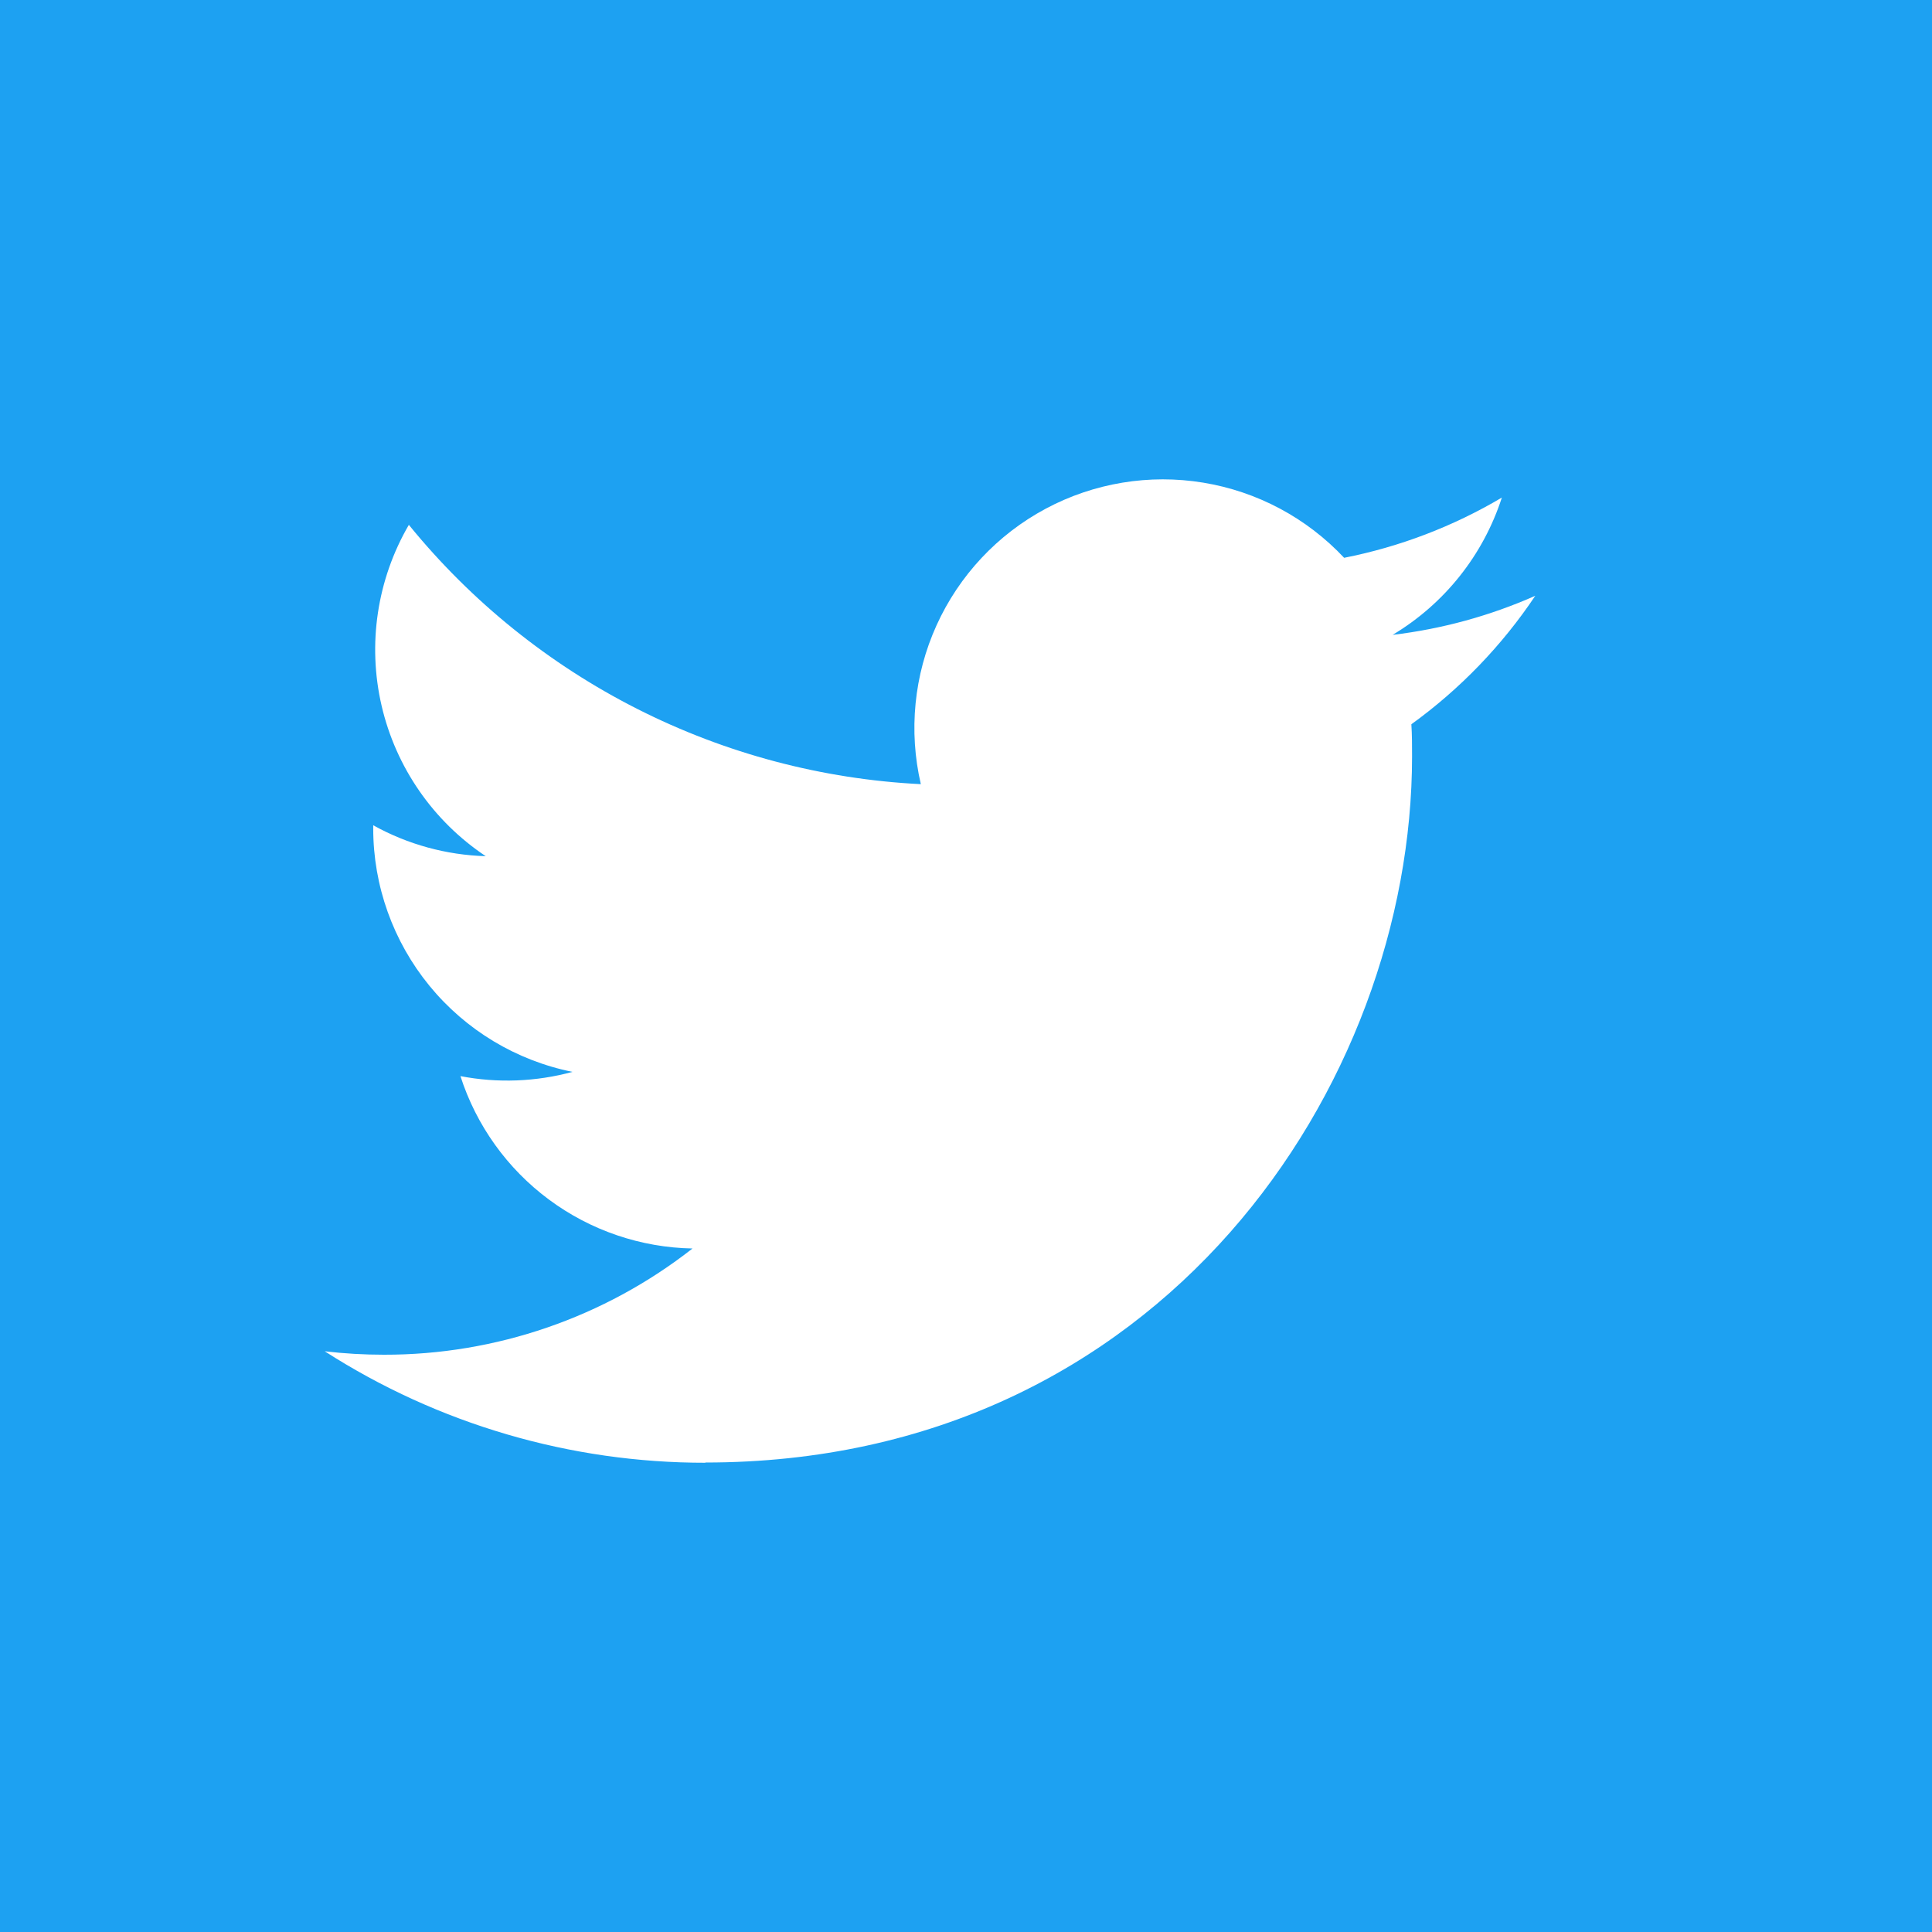 <svg width="50" height="50" viewBox="0 0 50 50" fill="none" xmlns="http://www.w3.org/2000/svg">
<rect x="0" y="0" width="50" height="50" fill="#333333" stroke="none"/>
<g clip-path="url(#clip0)">
<path fill-rule="evenodd" clip-rule="evenodd" d="M50.008 50.008H0V0H50.008V50.008Z" fill="#1DA1F2"/>
<path fill-rule="evenodd" clip-rule="evenodd" d="M19.206 37.756C31 37.756 37.45 27.992 37.45 19.526C37.45 19.249 37.45 18.973 37.432 18.697C38.687 17.79 39.77 16.667 40.631 15.38C39.461 15.899 38.22 16.238 36.949 16.389C38.287 15.588 39.289 14.329 39.769 12.845C38.51 13.591 37.133 14.117 35.697 14.4C34.731 13.371 33.453 12.689 32.06 12.46C30.667 12.231 29.238 12.467 27.993 13.133C26.748 13.798 25.758 14.856 25.175 16.141C24.592 17.427 24.45 18.869 24.769 20.243C22.22 20.116 19.726 19.454 17.449 18.301C15.172 17.148 13.163 15.529 11.552 13.549C10.732 14.96 10.48 16.63 10.849 18.22C11.218 19.809 12.179 21.198 13.537 22.103C12.519 22.073 11.523 21.799 10.632 21.305C10.632 21.332 10.632 21.359 10.632 21.387C10.633 22.867 11.145 24.302 12.082 25.447C13.02 26.593 14.325 27.378 15.777 27.671C14.833 27.927 13.844 27.965 12.884 27.78C13.294 29.054 14.092 30.168 15.166 30.965C16.24 31.763 17.537 32.206 18.875 32.23C16.602 34.011 13.797 34.977 10.91 34.973C10.399 34.973 9.888 34.943 9.381 34.884C12.313 36.766 15.725 37.765 19.21 37.762" fill="white"/>
<g clip-path="url(#clip1)">
<path fill-rule="evenodd" clip-rule="evenodd" d="M49.133 50.133H-1V0H49.133V50.133Z" fill="#1DA1F2"/>
<path fill-rule="evenodd" clip-rule="evenodd" d="M18.254 37.85C30.078 37.85 36.544 28.062 36.544 19.575C36.544 19.297 36.544 19.02 36.526 18.744C37.784 17.835 38.87 16.709 39.733 15.419C38.56 15.938 37.315 16.279 36.041 16.43C37.383 15.627 38.387 14.365 38.868 12.877C37.606 13.625 36.225 14.152 34.786 14.436C33.818 13.404 32.536 12.72 31.14 12.491C29.744 12.261 28.311 12.498 27.063 13.165C25.815 13.833 24.822 14.893 24.238 16.182C23.654 17.47 23.511 18.916 23.831 20.294C21.276 20.166 18.775 19.503 16.493 18.347C14.21 17.191 12.196 15.568 10.581 13.583C9.758 14.997 9.506 16.672 9.876 18.265C10.246 19.858 11.21 21.251 12.571 22.158C11.55 22.128 10.552 21.854 9.659 21.358C9.659 21.385 9.659 21.412 9.659 21.44C9.659 22.924 10.173 24.362 11.113 25.511C12.053 26.659 13.361 27.447 14.816 27.74C13.87 27.997 12.878 28.035 11.916 27.85C12.327 29.127 13.127 30.243 14.204 31.043C15.281 31.843 16.581 32.286 17.922 32.311C15.644 34.096 12.832 35.065 9.937 35.06C9.425 35.06 8.913 35.031 8.404 34.971C11.344 36.858 14.765 37.859 18.258 37.856" fill="white"/>
</g>
</g>
<defs>
<clipPath id="clip0">
<rect width="50" height="50" fill="white"/>
</clipPath>
<clipPath id="clip1">
<rect width="50.125" height="50.125" fill="white" transform="translate(-1)"/>
</clipPath>
</defs>
</svg>
